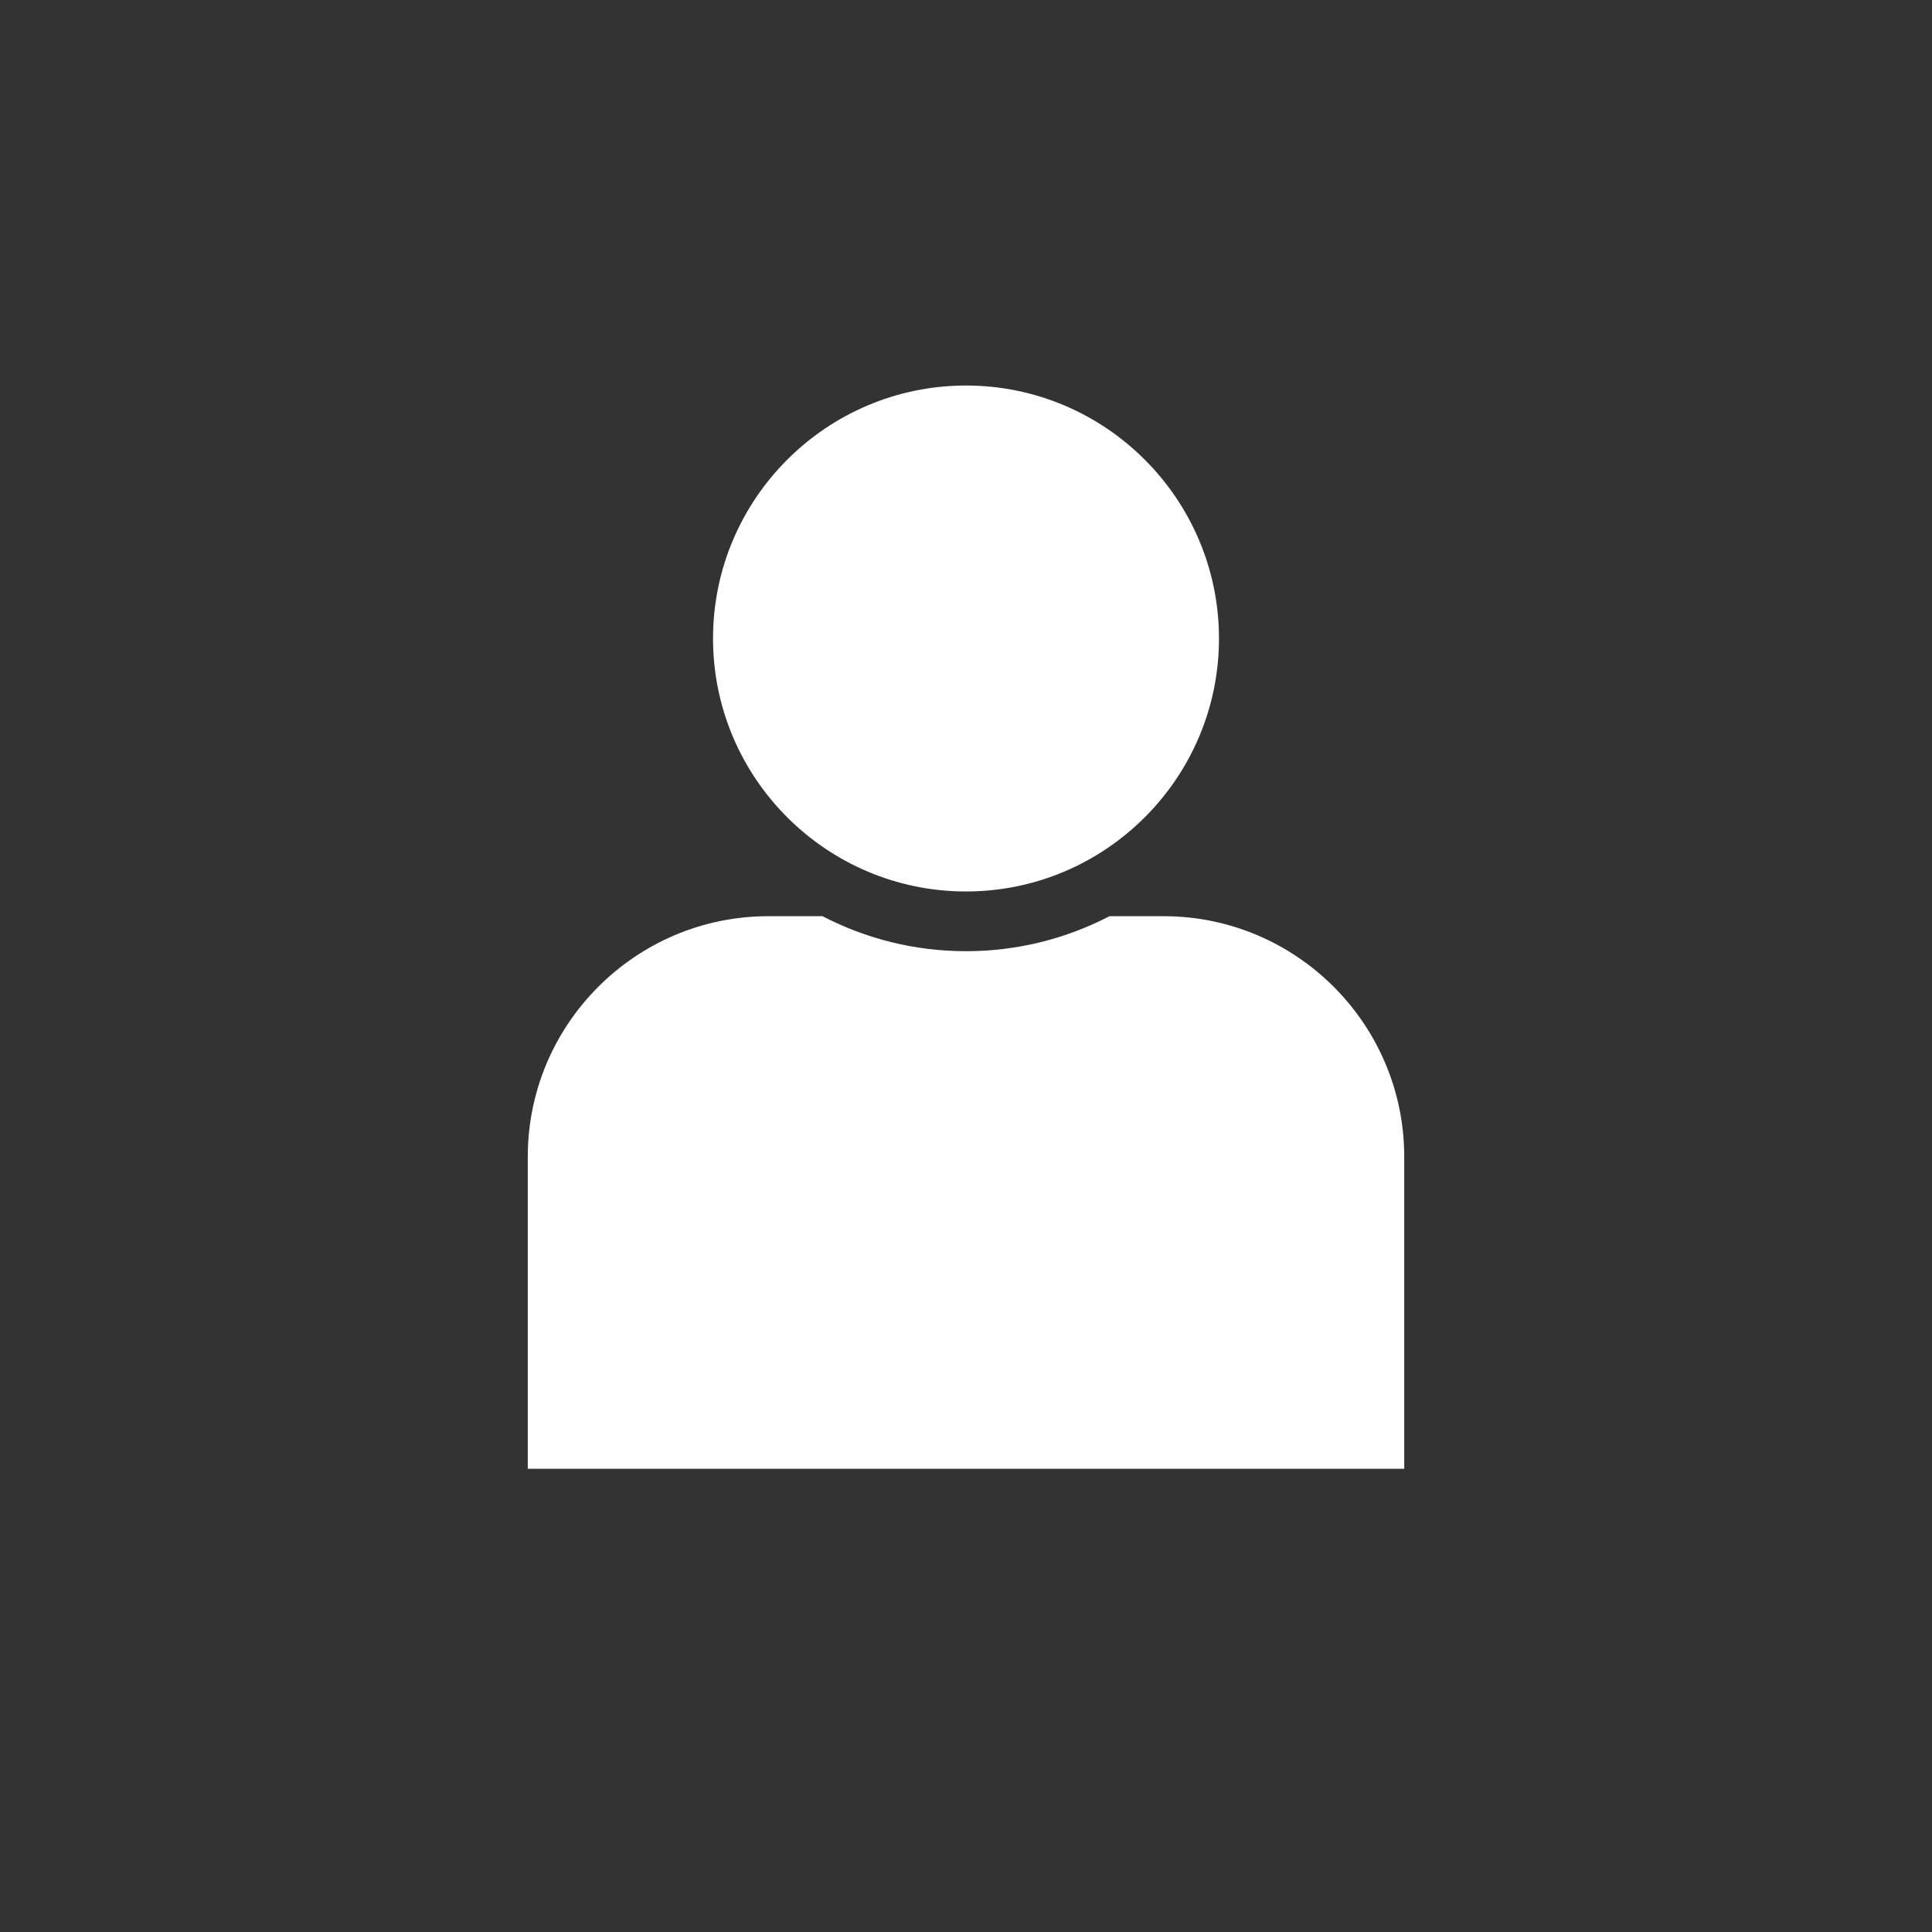 <svg xmlns="http://www.w3.org/2000/svg" width="200" height="200" viewBox="0 0 200 200"><rect x="0" y="0" width="200" height="200" fill="#333333" stroke="none"/><path fill="#FFF" fill-rule="evenodd" d="M145.366 152.046 54.635 152.046 54.635 119.753C54.635 106.018 65.808 94.844 79.545 94.844L85.143 94.844C89.596 97.154 94.646 98.468 100 98.468 105.353 98.468 110.404 97.154 114.857 94.844L120.458 94.844C134.191 94.844 145.366 106.018 145.366 119.753L145.366 152.046ZM100 39.91C114.439 39.91 126.188 51.657 126.188 66.097 126.188 80.536 114.439 92.284 100 92.284 85.56 92.284 73.813 80.537 73.813 66.097 73.813 51.657 85.56 39.91 100 39.91L100 39.91Z"/></svg>